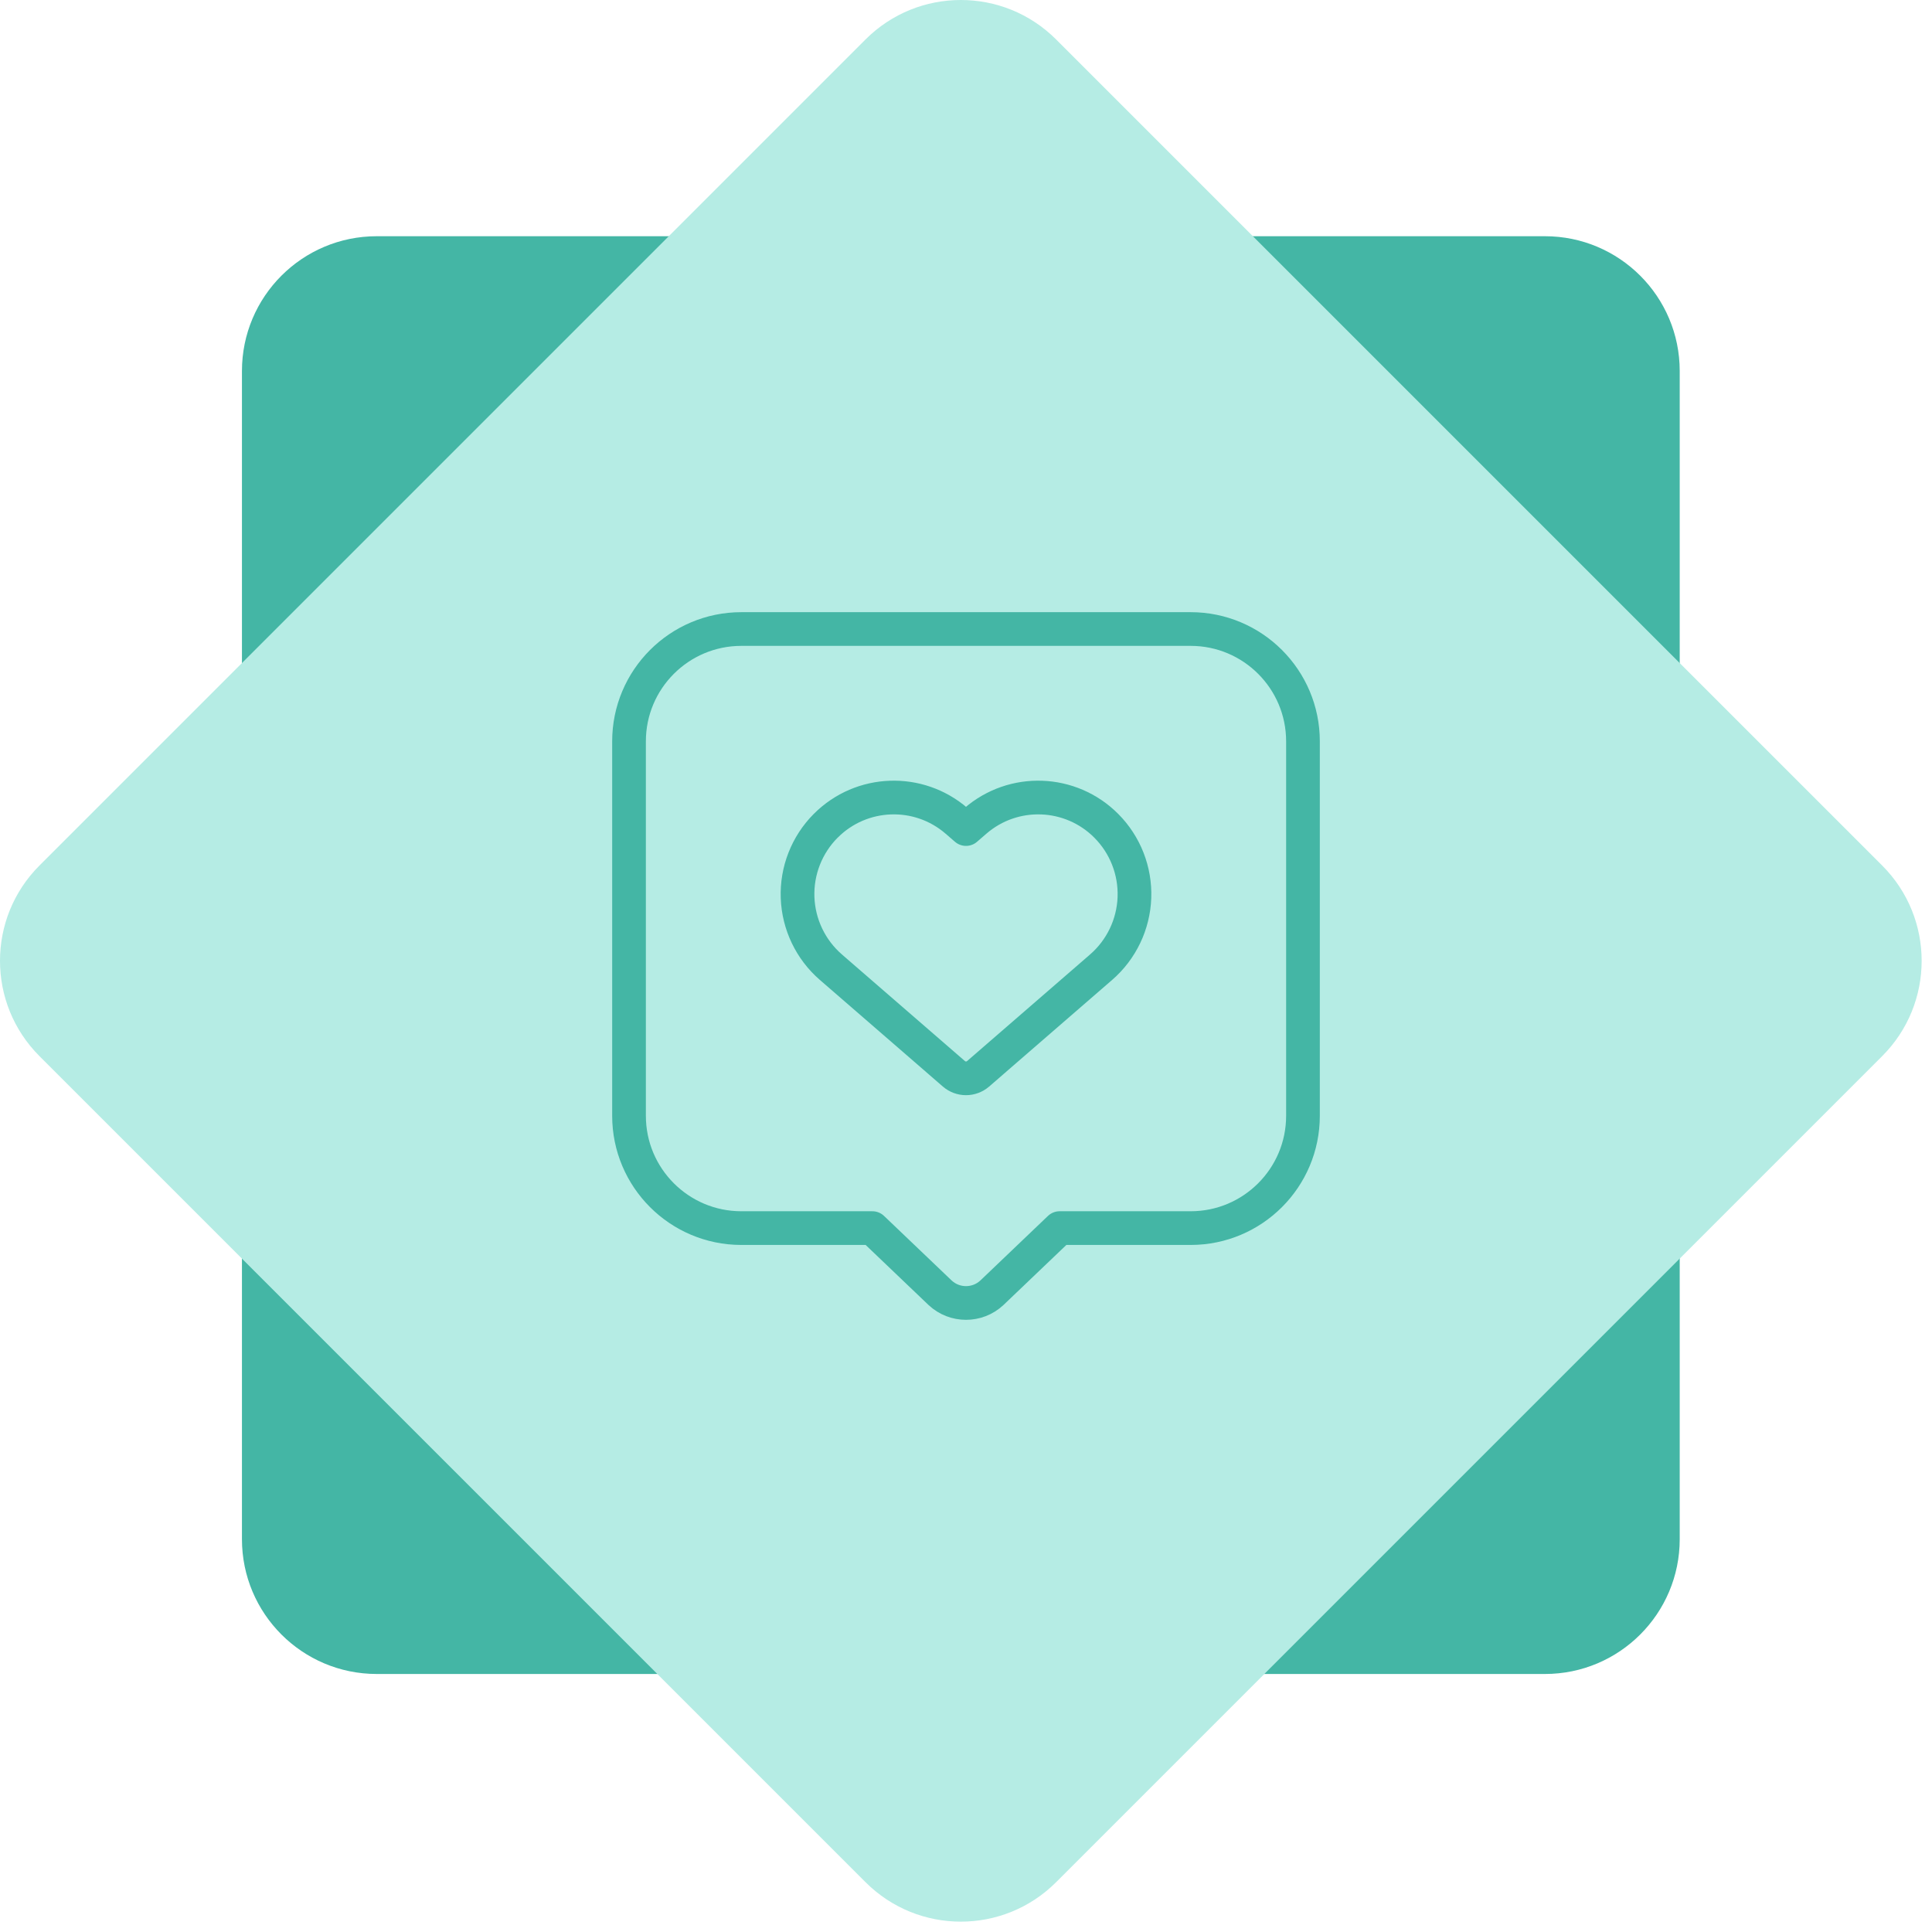 <svg xmlns="http://www.w3.org/2000/svg" width="86" height="86" viewBox="0 0 86 86" fill="none"><g id="ALIVIO ICON"><path id="Rectangle 2092" d="M10.77 16.515C10.77 13.201 13.456 10.515 16.77 10.515H68.77C72.083 10.515 74.77 13.201 74.77 16.515V68.515C74.77 71.828 72.083 74.515 68.77 74.515H16.77C13.456 74.515 10.77 71.828 10.77 68.515V16.515Z" fill="#44B6A5"></path><path id="Rectangle 2093" d="M38.527 1.757C40.87 -0.586 44.669 -0.586 47.012 1.757L83.782 38.527C86.125 40.87 86.125 44.669 83.782 47.012L47.012 83.782C44.669 86.125 40.87 86.125 38.527 83.782L1.757 47.012C-0.586 44.669 -0.586 40.87 1.757 38.527L38.527 1.757Z" fill="#B5ECE4"></path><g id="Interface, Essential/message-chat-heart"><g id="Group"><path id="Path" fill-rule="evenodd" clip-rule="evenodd" d="M47.167 54.667L44.151 57.547C43.503 58.151 42.497 58.151 41.849 57.547L38.833 54.667H33C30.239 54.667 28 52.428 28 49.667V33C28 30.239 30.239 28 33 28H53C55.761 28 58 30.239 58 33V49.667C58 52.428 55.761 54.667 53 54.667H47.167Z" stroke="#44B6A5" stroke-width="1.5" stroke-linecap="round" stroke-linejoin="round"></path><path id="Path_2" fill-rule="evenodd" clip-rule="evenodd" d="M36.757 36.758L36.756 36.758C35.913 37.604 35.459 38.762 35.503 39.956C35.547 41.149 36.084 42.271 36.986 43.053L42.462 47.8C42.771 48.067 43.229 48.067 43.538 47.8L49.014 43.053C49.916 42.271 50.453 41.149 50.497 39.956C50.541 38.763 50.087 37.605 49.244 36.759V36.759C47.658 35.167 45.112 35.074 43.415 36.545L43 36.904L42.585 36.545C40.888 35.074 38.342 35.167 36.757 36.758V36.758Z" stroke="#44B6A5" stroke-width="1.5" stroke-linecap="round" stroke-linejoin="round"></path></g></g></g></svg>